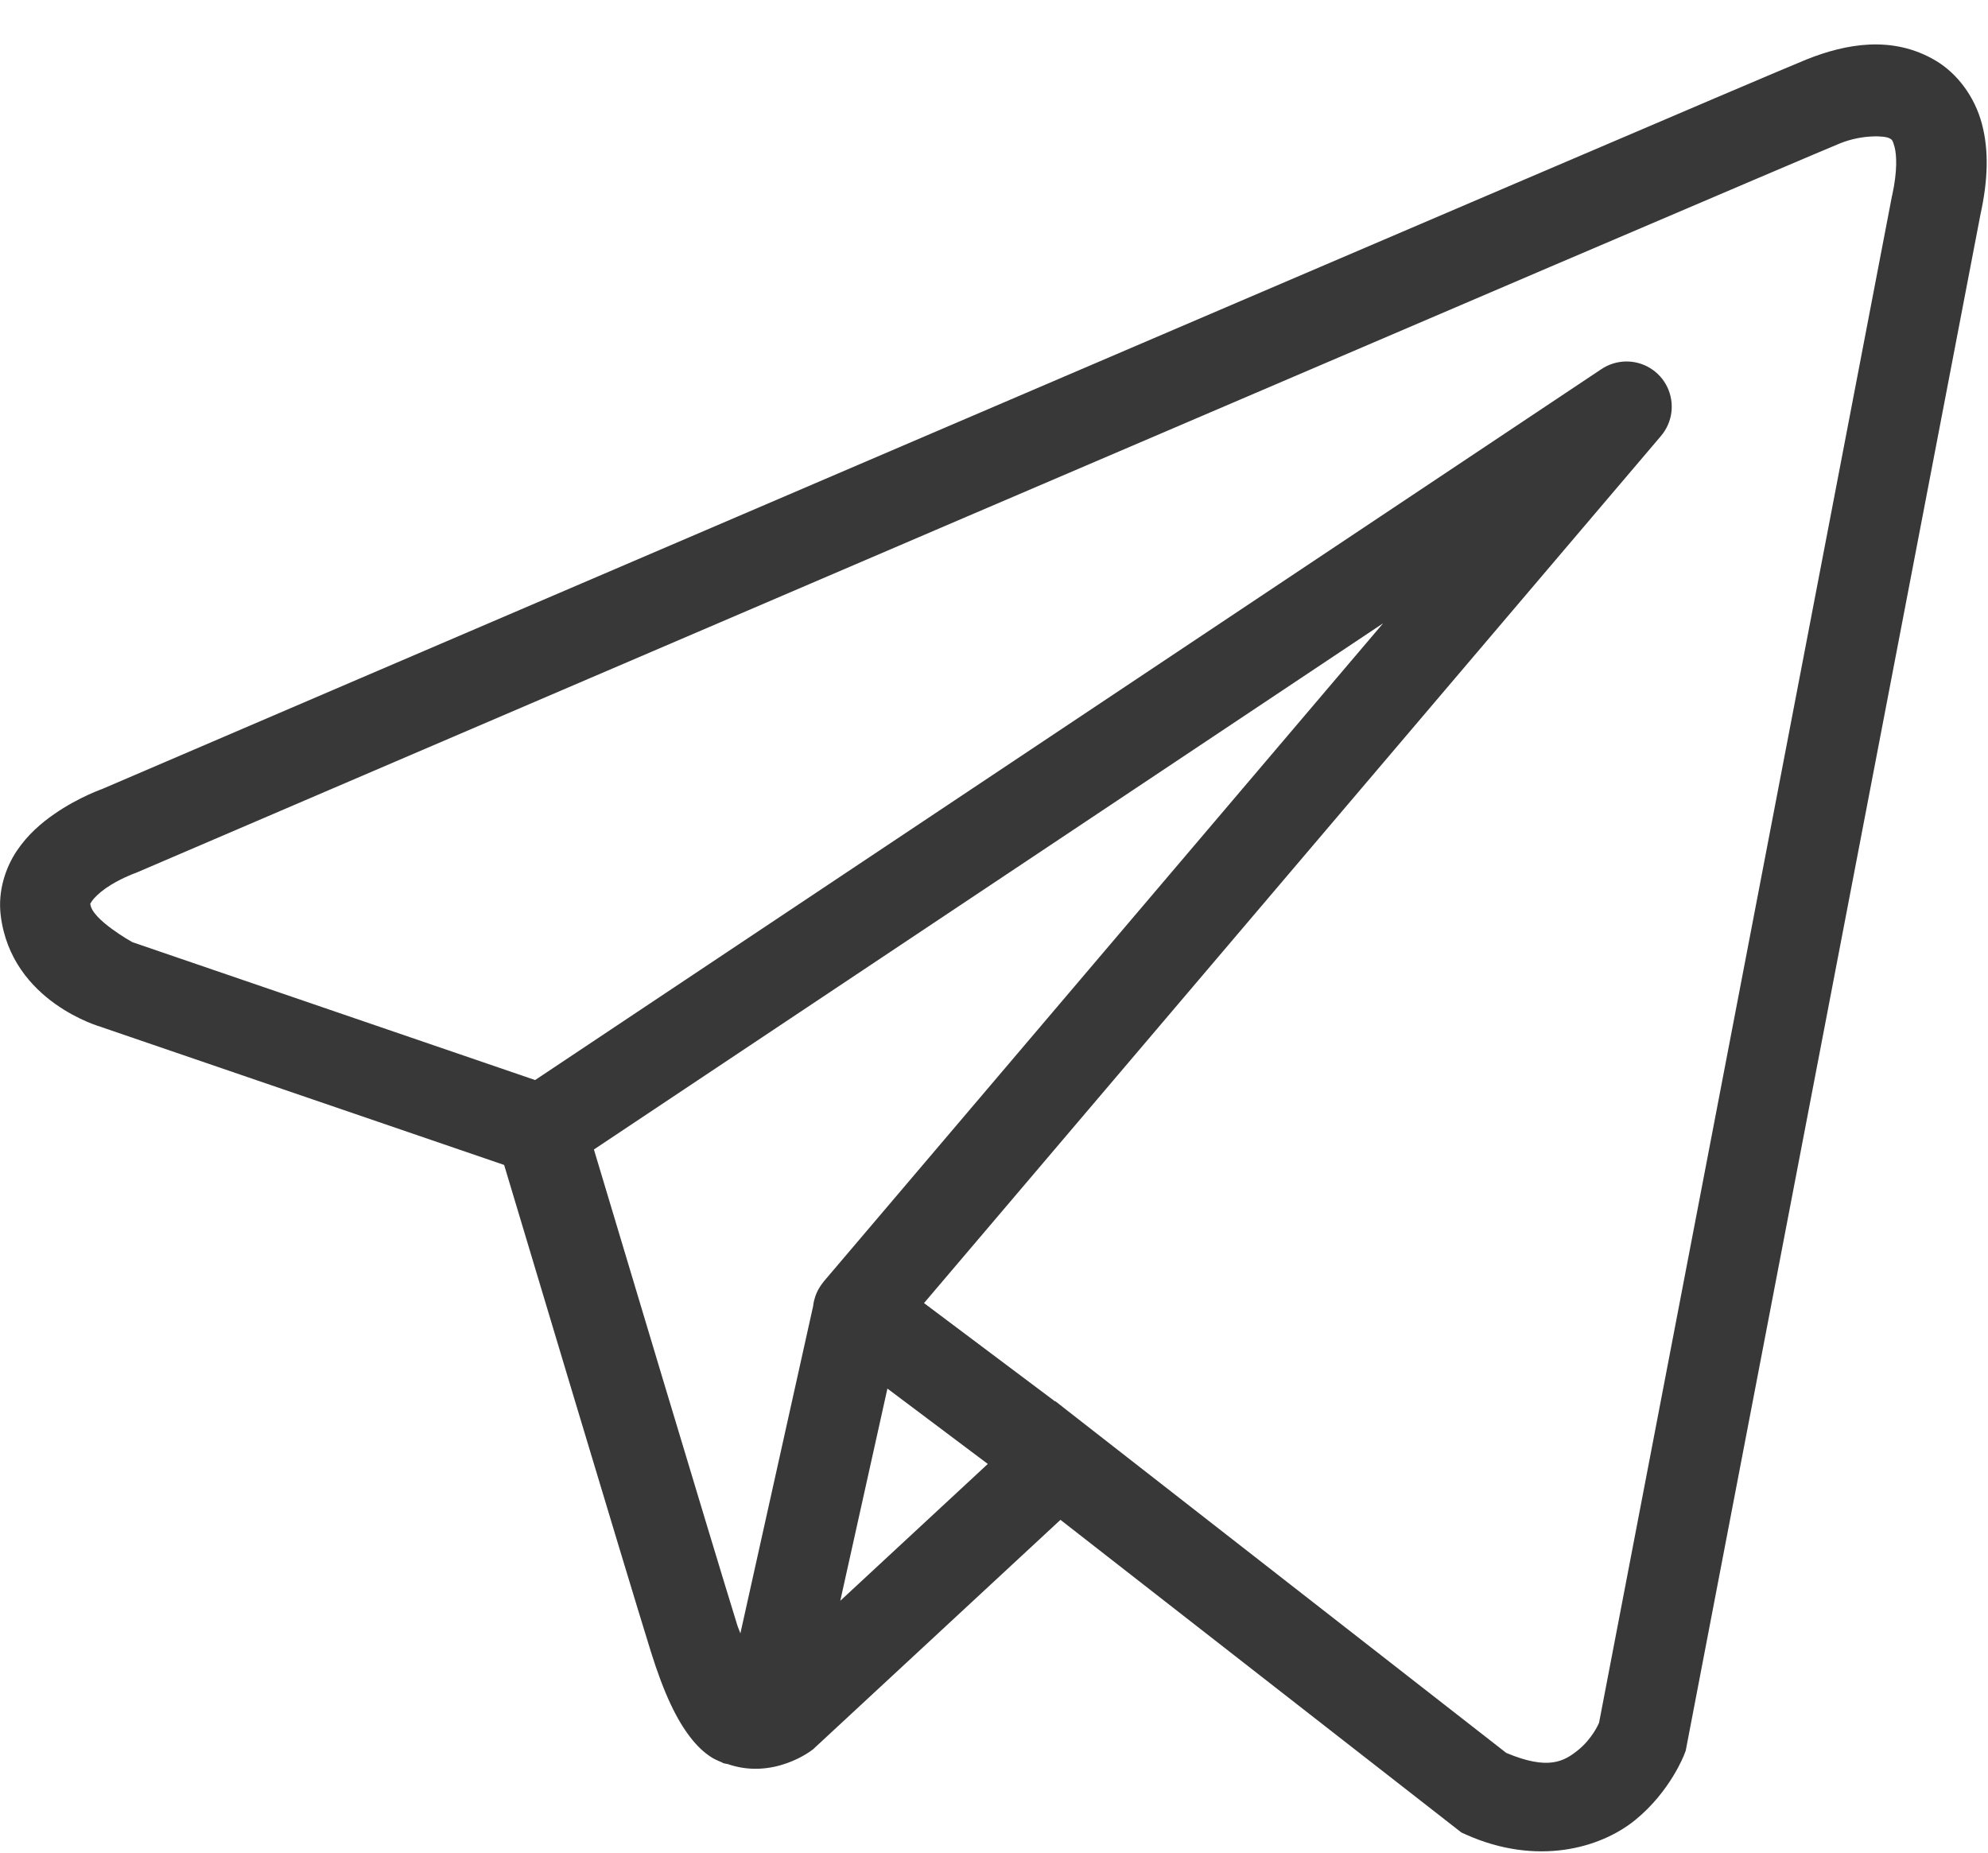 <?xml version="1.0" encoding="UTF-8"?> <svg xmlns="http://www.w3.org/2000/svg" width="44" height="41" viewBox="0 0 44 41" fill="none"> <path d="M41.377 0.986C40.89 1.008 40.416 1.143 39.988 1.314C39.565 1.485 37.129 2.524 33.531 4.063C29.934 5.601 25.257 7.604 20.621 9.59C11.349 13.562 2.238 17.471 2.238 17.471L2.305 17.445C2.305 17.445 1.755 17.629 1.197 18.018C0.918 18.212 0.619 18.463 0.373 18.828C0.127 19.194 -0.052 19.712 0.016 20.26C0.253 22.184 2.248 22.73 2.248 22.73L2.256 22.734L11.158 25.781C11.385 26.538 13.858 34.793 14.402 36.541C14.703 37.508 14.984 38.065 15.277 38.445C15.424 38.636 15.578 38.783 15.748 38.891C15.816 38.933 15.887 38.965 15.957 38.994C15.959 38.995 15.959 38.993 15.961 38.994C15.97 38.998 15.978 38.998 15.986 39.002L15.963 38.996C15.979 39.003 15.995 39.014 16.012 39.02C16.043 39.031 16.063 39.03 16.104 39.039C17.123 39.395 17.967 38.734 17.967 38.734L18.002 38.707L23.471 33.635L32.346 40.555L32.457 40.605C34.011 41.295 35.415 40.91 36.193 40.277C36.971 39.644 37.277 38.828 37.277 38.828L37.31 38.742L43.832 4.752C43.999 3.992 44.023 3.334 43.865 2.74C43.708 2.146 43.325 1.63 42.846 1.344C42.366 1.058 41.864 0.965 41.377 0.986ZM41.43 3.02C41.627 3.01 41.774 3.033 41.82 3.061C41.867 3.088 41.887 3.084 41.932 3.252C41.976 3.419 42 3.772 41.879 4.324L41.875 4.336L35.391 38.129C35.375 38.163 35.24 38.475 34.932 38.727C34.617 38.983 34.267 39.183 33.338 38.793L23.633 31.225L23.359 31.01L23.354 31.016L20.451 28.838L36.762 9.648C36.887 9.501 36.967 9.321 36.992 9.13C37.017 8.938 36.986 8.743 36.903 8.569C36.82 8.394 36.688 8.248 36.523 8.147C36.358 8.046 36.168 7.995 35.975 8C35.786 8.005 35.602 8.063 35.445 8.168L11.844 23.902L2.928 20.85C2.928 20.85 2.042 20.357 2 20.014C1.998 19.995 1.987 20.012 2.033 19.943C2.079 19.875 2.195 19.759 2.34 19.658C2.63 19.456 2.961 19.334 2.961 19.334L2.994 19.322L3.027 19.309C3.027 19.309 12.139 15.4 21.41 11.428C26.046 9.442 30.722 7.44 34.318 5.902C37.914 4.365 40.512 3.258 40.732 3.17C40.983 3.07 41.232 3.029 41.43 3.02ZM30.613 13.793L18.244 28.346L18.238 28.352C18.219 28.375 18.201 28.399 18.184 28.424C18.164 28.451 18.146 28.479 18.129 28.508C18.059 28.626 18.015 28.757 17.998 28.893C17.998 28.895 17.998 28.898 17.998 28.9L16.387 36.147C16.36 36.068 16.341 36.04 16.312 35.947V35.945C15.801 34.301 13.467 26.516 13.145 25.439L30.613 13.793ZM19.641 30.73L21.863 32.398L18.598 35.426L19.641 30.73Z" fill="#383838"></path> </svg> 